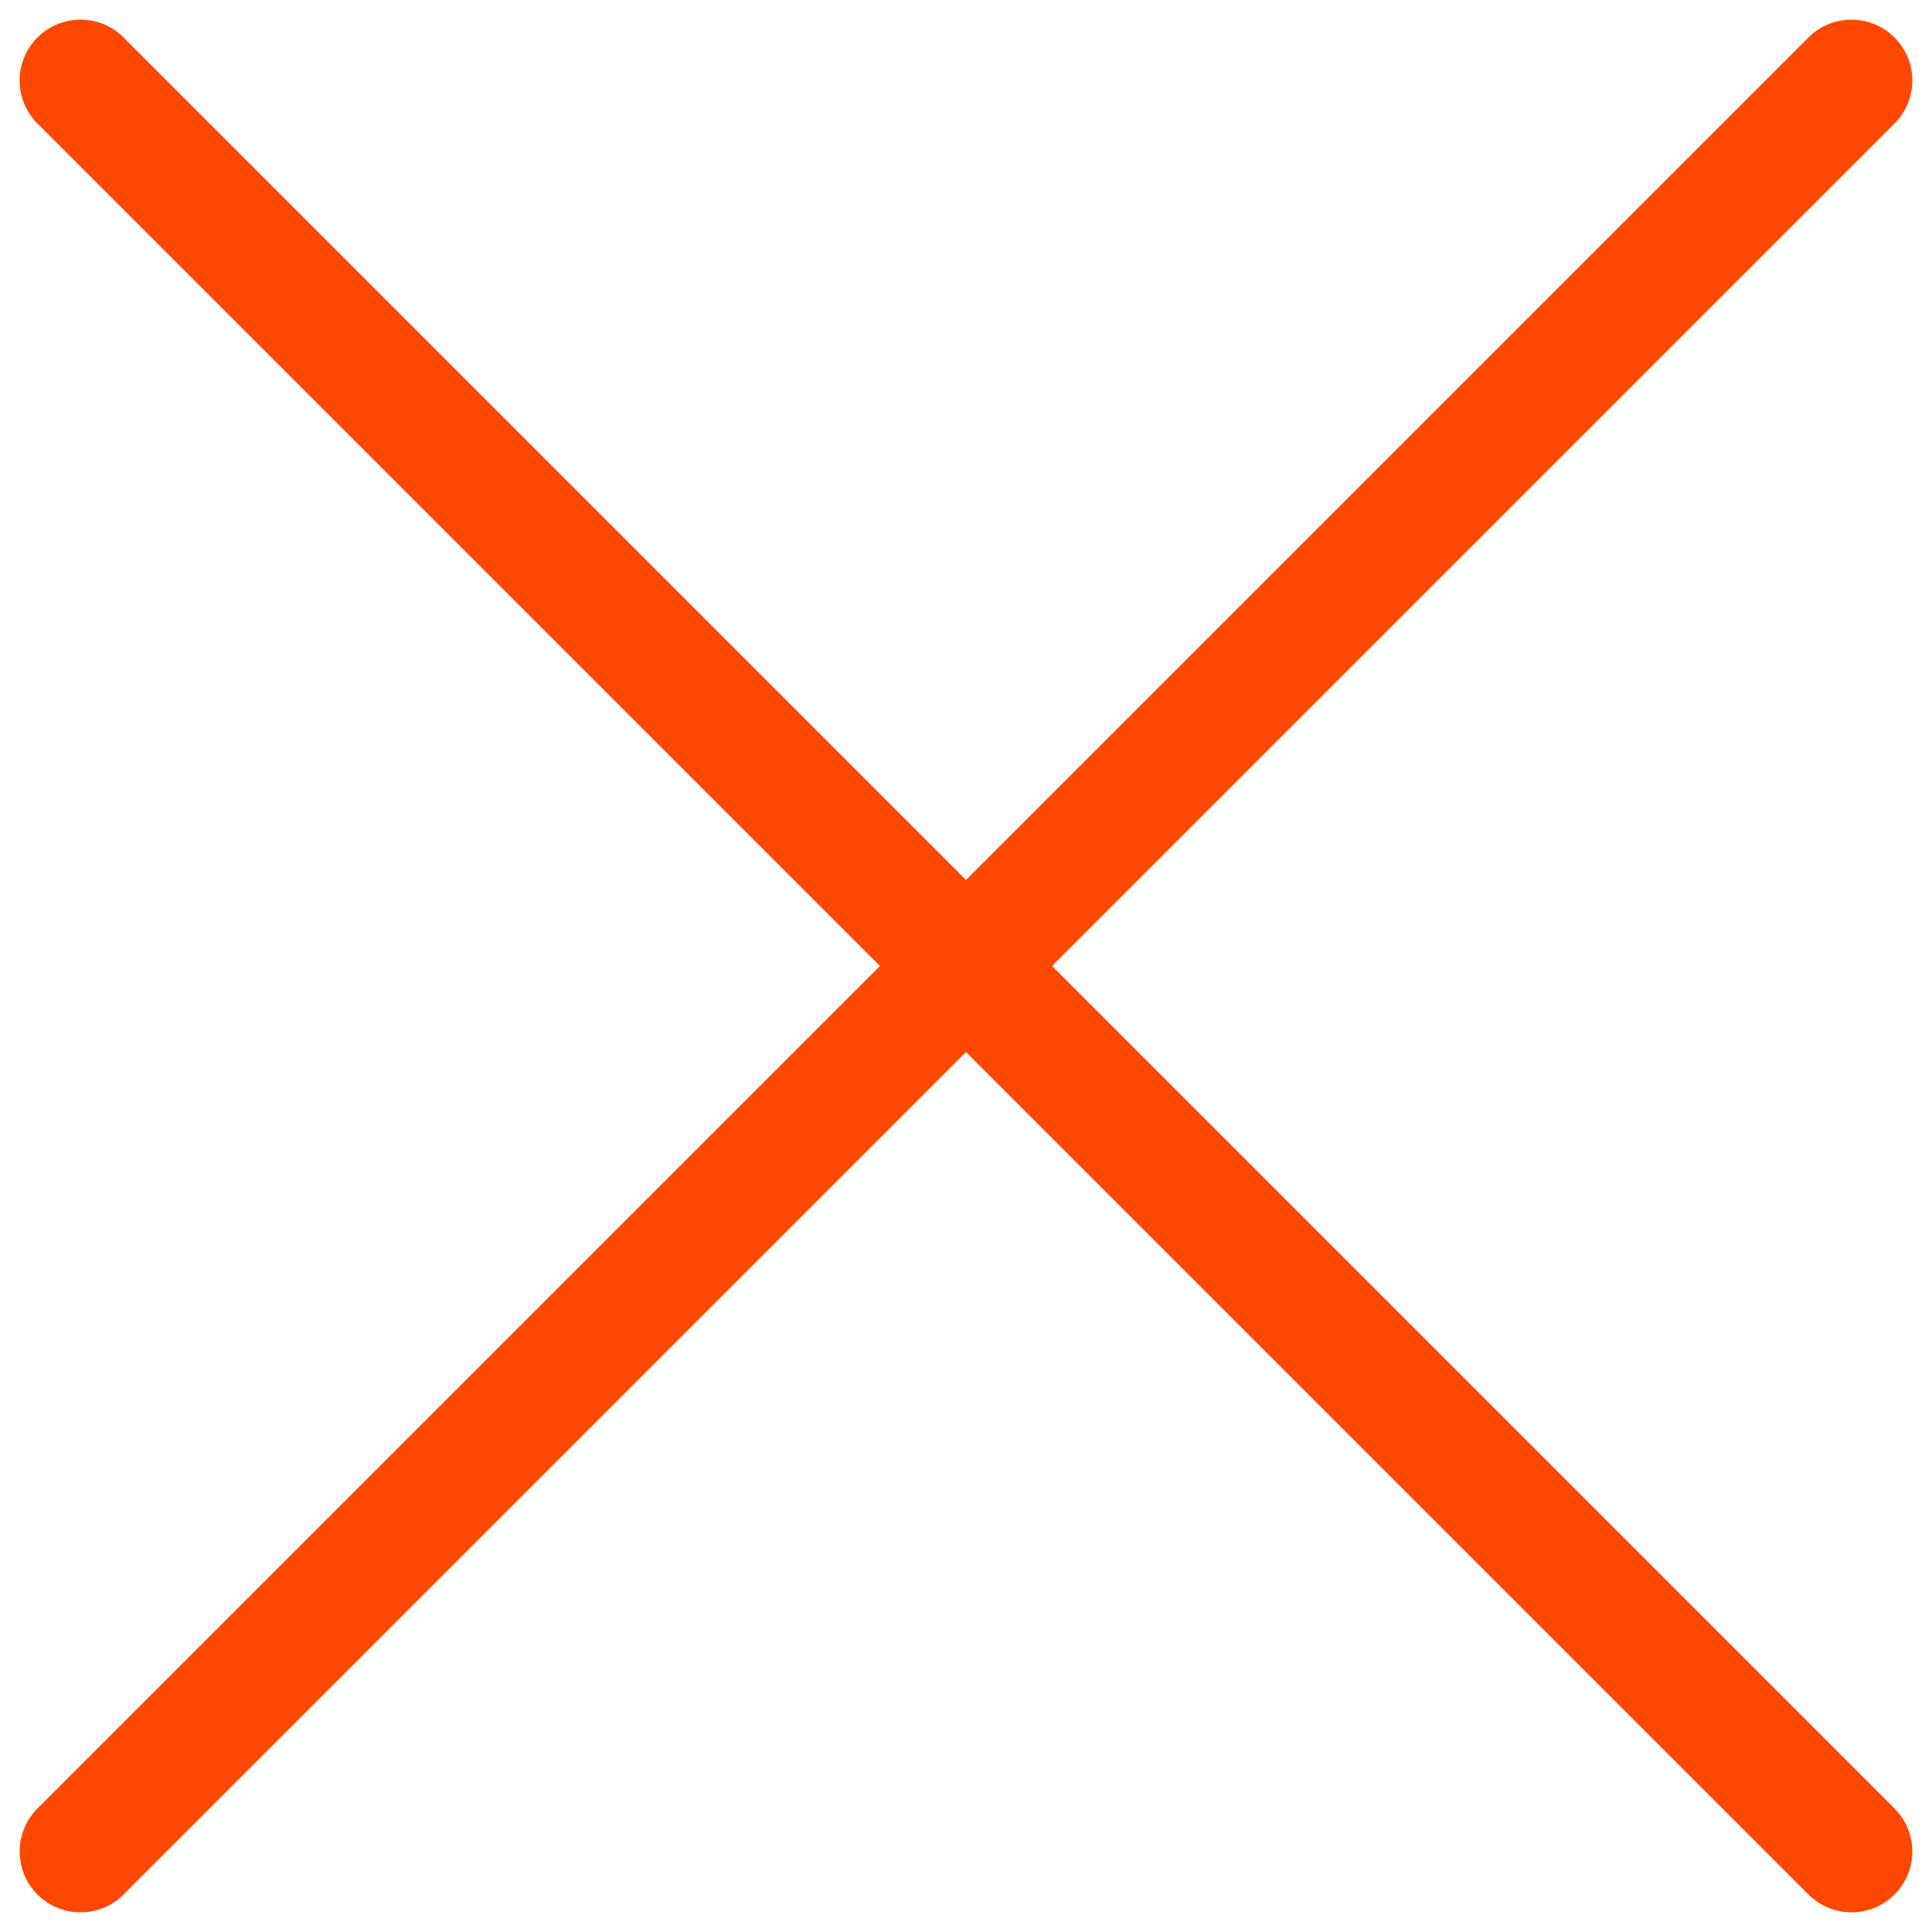 <svg width="24" height="24" viewBox="0 0 24 24" fill="none" xmlns="http://www.w3.org/2000/svg">
<path d="M1 1L23 23" stroke="#FE4801" stroke-width="1.512" stroke-linecap="round" stroke-linejoin="round"/>
<path d="M23 1L1 23" stroke="#FE4801" stroke-width="1.512" stroke-linecap="round" stroke-linejoin="round"/>
</svg>

